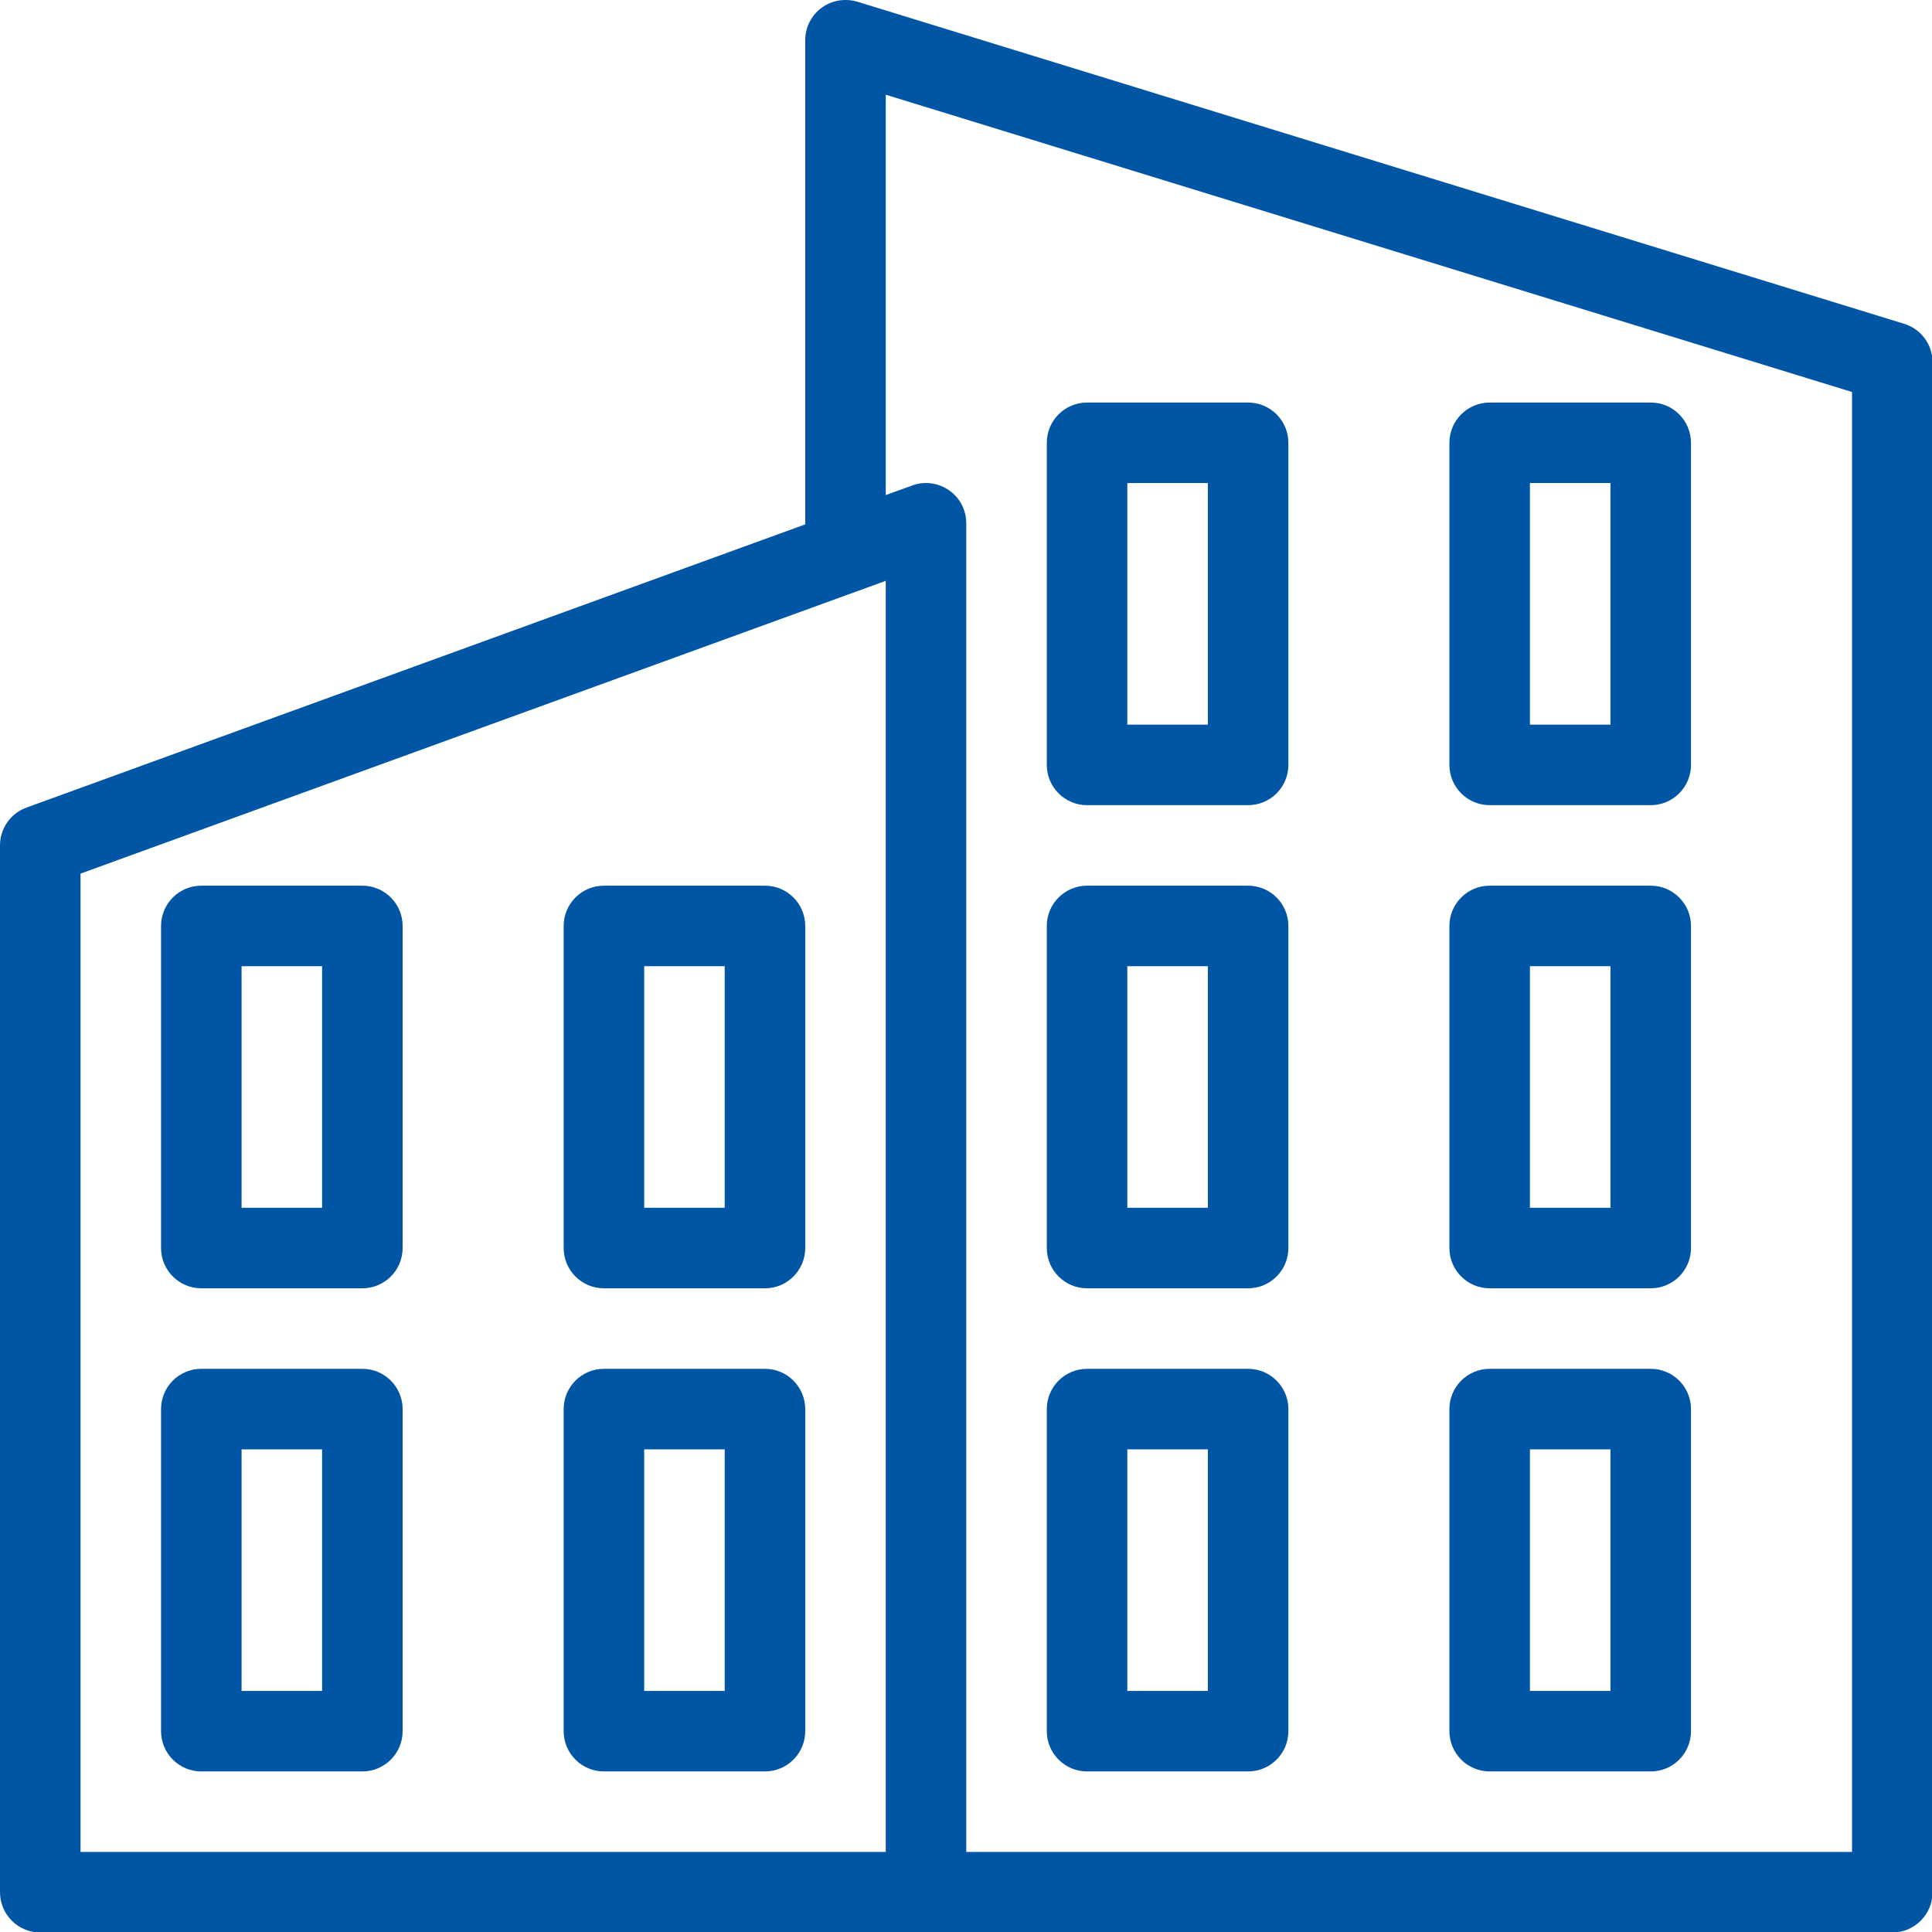 <?xml version="1.0" encoding="UTF-8" standalone="no"?>
<!DOCTYPE svg PUBLIC "-//W3C//DTD SVG 1.1//EN" "http://www.w3.org/Graphics/SVG/1.1/DTD/svg11.dtd">
<svg width="100%" height="100%" viewBox="0 0 28 28" version="1.1" xmlns="http://www.w3.org/2000/svg" xmlns:xlink="http://www.w3.org/1999/xlink" xml:space="preserve" xmlns:serif="http://www.serif.com/" style="fill-rule:evenodd;clip-rule:evenodd;stroke-linejoin:round;stroke-miterlimit:2;">
    <g transform="matrix(1.167,0,0,1.167,0,-0.001)">
        <path d="M23.647,4.022L10.647,0.022C10.495,-0.023 10.33,0.004 10.203,0.098C10.075,0.192 10,0.341 10,0.5L10,6.513L0.329,10.03C0.131,10.102 0,10.29 0,10.5L0,23.5C0,23.776 0.224,24 0.5,24L23.5,24C23.776,24 24,23.776 24,23.5L24,4.5C24,4.28 23.857,4.086 23.647,4.022ZM11,23L1,23L1,10.85L10.67,7.334L10.671,7.334L11,7.214L11,23ZM23,23L12,23L12,6.5C12,6.418 11.98,6.339 11.944,6.269C11.908,6.199 11.854,6.137 11.787,6.09C11.653,5.997 11.482,5.973 11.329,6.03L11,6.149L11,1.177L23,4.869L23,23ZM4.5,11L2.5,11C2.224,11 2,11.224 2,11.5L2,15.5C2,15.776 2.224,16 2.5,16L4.5,16C4.776,16 5,15.776 5,15.5L5,11.5C5,11.224 4.776,11 4.5,11ZM4,15L3,15L3,12L4,12L4,15ZM4.5,17L2.5,17C2.224,17 2,17.224 2,17.5L2,21.5C2,21.776 2.224,22 2.5,22L4.5,22C4.776,22 5,21.776 5,21.5L5,17.5C5,17.224 4.776,17 4.5,17ZM4,21L3,21L3,18L4,18L4,21ZM18.5,10L20.5,10C20.776,10 21,9.776 21,9.5L21,5.5C21,5.224 20.776,5 20.5,5L18.5,5C18.224,5 18,5.224 18,5.5L18,9.5C18,9.776 18.224,10 18.5,10ZM19,6L20,6L20,9L19,9L19,6ZM13.5,10L15.5,10C15.776,10 16,9.776 16,9.5L16,5.5C16,5.224 15.776,5 15.5,5L13.5,5C13.224,5 13,5.224 13,5.5L13,9.5C13,9.776 13.224,10 13.5,10ZM14,6L15,6L15,9L14,9L14,6ZM18.5,16L20.5,16C20.776,16 21,15.776 21,15.5L21,11.5C21,11.224 20.776,11 20.5,11L18.5,11C18.224,11 18,11.224 18,11.5L18,15.5C18,15.776 18.224,16 18.5,16ZM19,12L20,12L20,15L19,15L19,12ZM13.5,16L15.5,16C15.776,16 16,15.776 16,15.5L16,11.5C16,11.224 15.776,11 15.5,11L13.5,11C13.224,11 13,11.224 13,11.5L13,15.5C13,15.776 13.224,16 13.5,16ZM14,12L15,12L15,15L14,15L14,12ZM18.5,22L20.5,22C20.776,22 21,21.776 21,21.5L21,17.5C21,17.224 20.776,17 20.5,17L18.5,17C18.224,17 18,17.224 18,17.5L18,21.5C18,21.776 18.224,22 18.5,22ZM19,18L20,18L20,21L19,21L19,18ZM13.5,22L15.5,22C15.776,22 16,21.776 16,21.5L16,17.5C16,17.224 15.776,17 15.5,17L13.5,17C13.224,17 13,17.224 13,17.5L13,21.5C13,21.776 13.224,22 13.5,22ZM14,18L15,18L15,21L14,21L14,18ZM9.5,11L7.5,11C7.224,11 7,11.224 7,11.5L7,15.5C7,15.776 7.224,16 7.5,16L9.5,16C9.776,16 10,15.776 10,15.5L10,11.5C10,11.224 9.776,11 9.5,11ZM9,15L8,15L8,12L9,12L9,15ZM9.5,17L7.5,17C7.224,17 7,17.224 7,17.5L7,21.5C7,21.776 7.224,22 7.5,22L9.5,22C9.776,22 10,21.776 10,21.5L10,17.5C10,17.224 9.776,17 9.5,17ZM9,21L8,21L8,18L9,18L9,21Z" style="fill:rgb(0,85,165);fill-rule:nonzero;"/>
    </g>
</svg>
